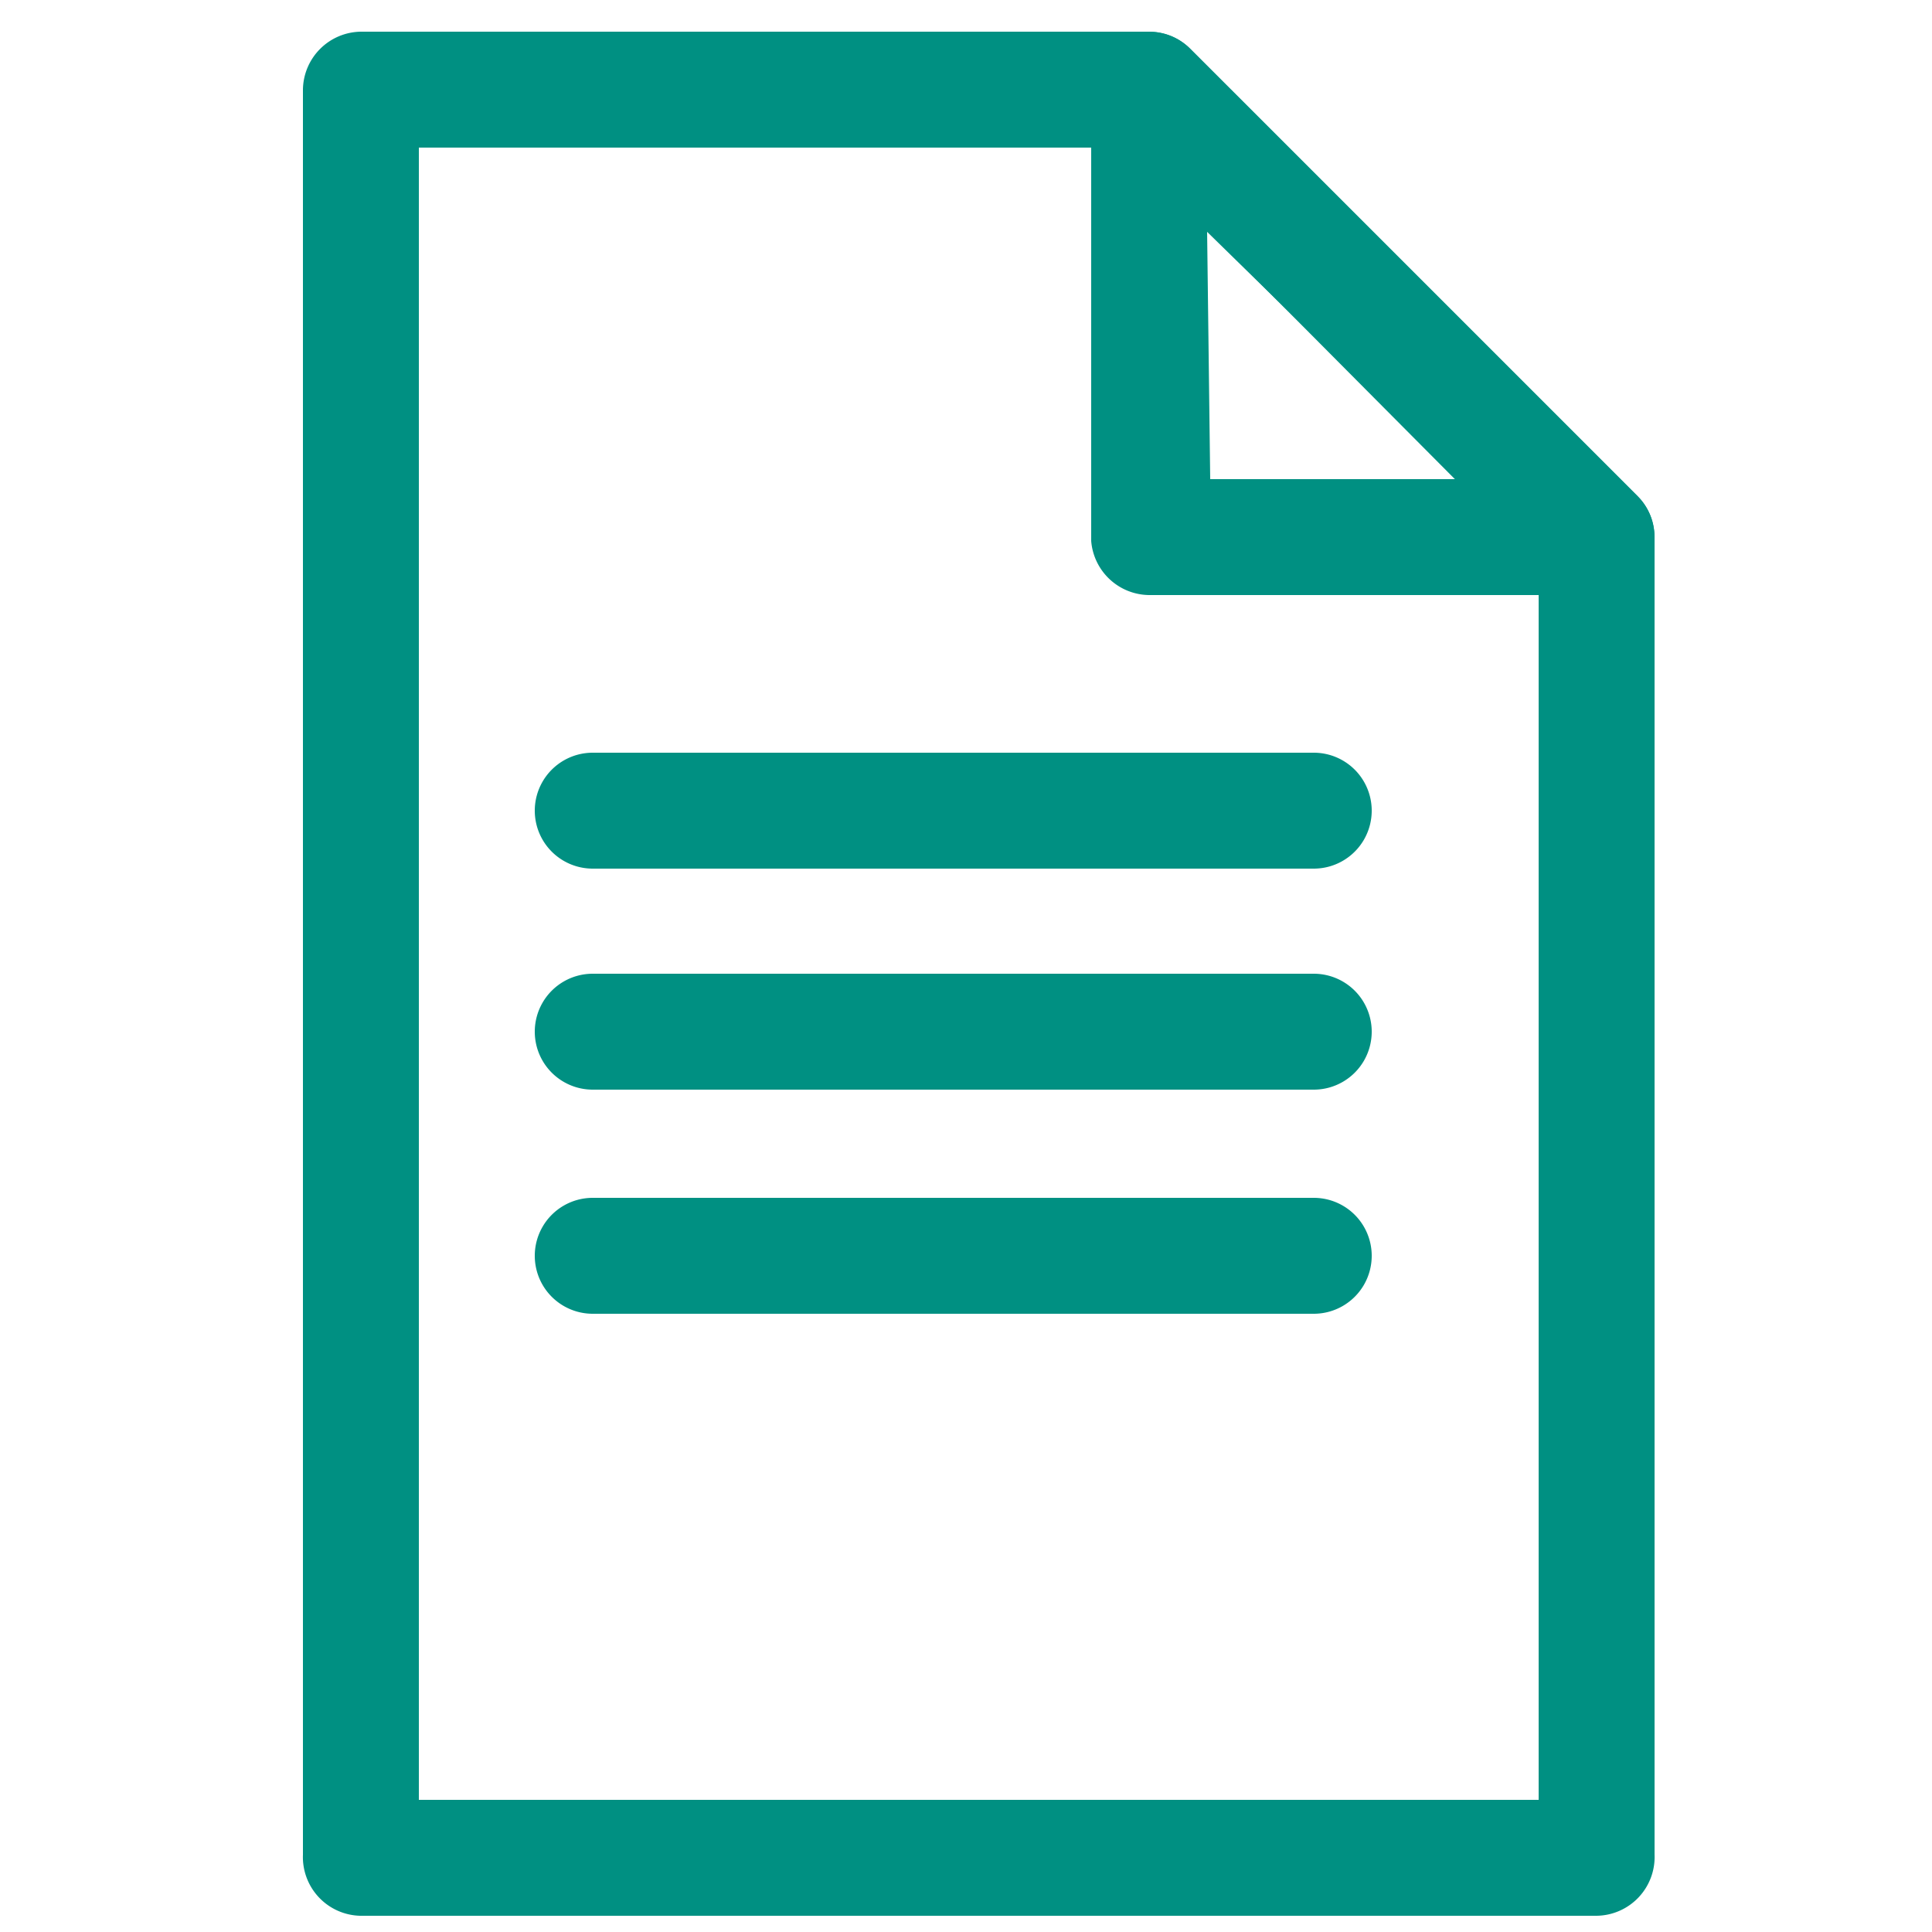 <svg id="Capa_1" data-name="Capa 1" xmlns="http://www.w3.org/2000/svg" viewBox="0 0 25 25"><defs><style>.cls-1{fill:#009082;}</style></defs><path class="cls-1" d="M20.66,24.79h-16A.76.76,0,0,1,3.92,24V1.16A.76.76,0,0,1,4.67.41h10.2a.75.75,0,0,1,.53.22l5.79,5.79a.75.75,0,0,1,.22.53V24A.76.76,0,0,1,20.66,24.79ZM5.42,23.29H19.91v-16L14.56,1.91H5.42Z"/><path class="cls-1" d="M20.66,7.7H14.87A.76.76,0,0,1,14.12,7V1.16a.75.75,0,0,1,.47-.69.74.74,0,0,1,.81.16l5.79,5.79a.74.74,0,0,1,.16.81A.75.75,0,0,1,20.66,7.7Zm-5-1.5h3.23L15.62,3Z"/><path class="cls-1" d="M17,11.24H7.67a.75.75,0,0,1,0-1.5H17a.75.75,0,0,1,0,1.5Z"/><path class="cls-1" d="M17,14.1H7.67a.75.75,0,0,1,0-1.5H17a.75.75,0,0,1,0,1.5Z"/><path class="cls-1" d="M17,17H7.67a.75.75,0,0,1,0-1.5H17A.75.75,0,1,1,17,17Z"/></svg>